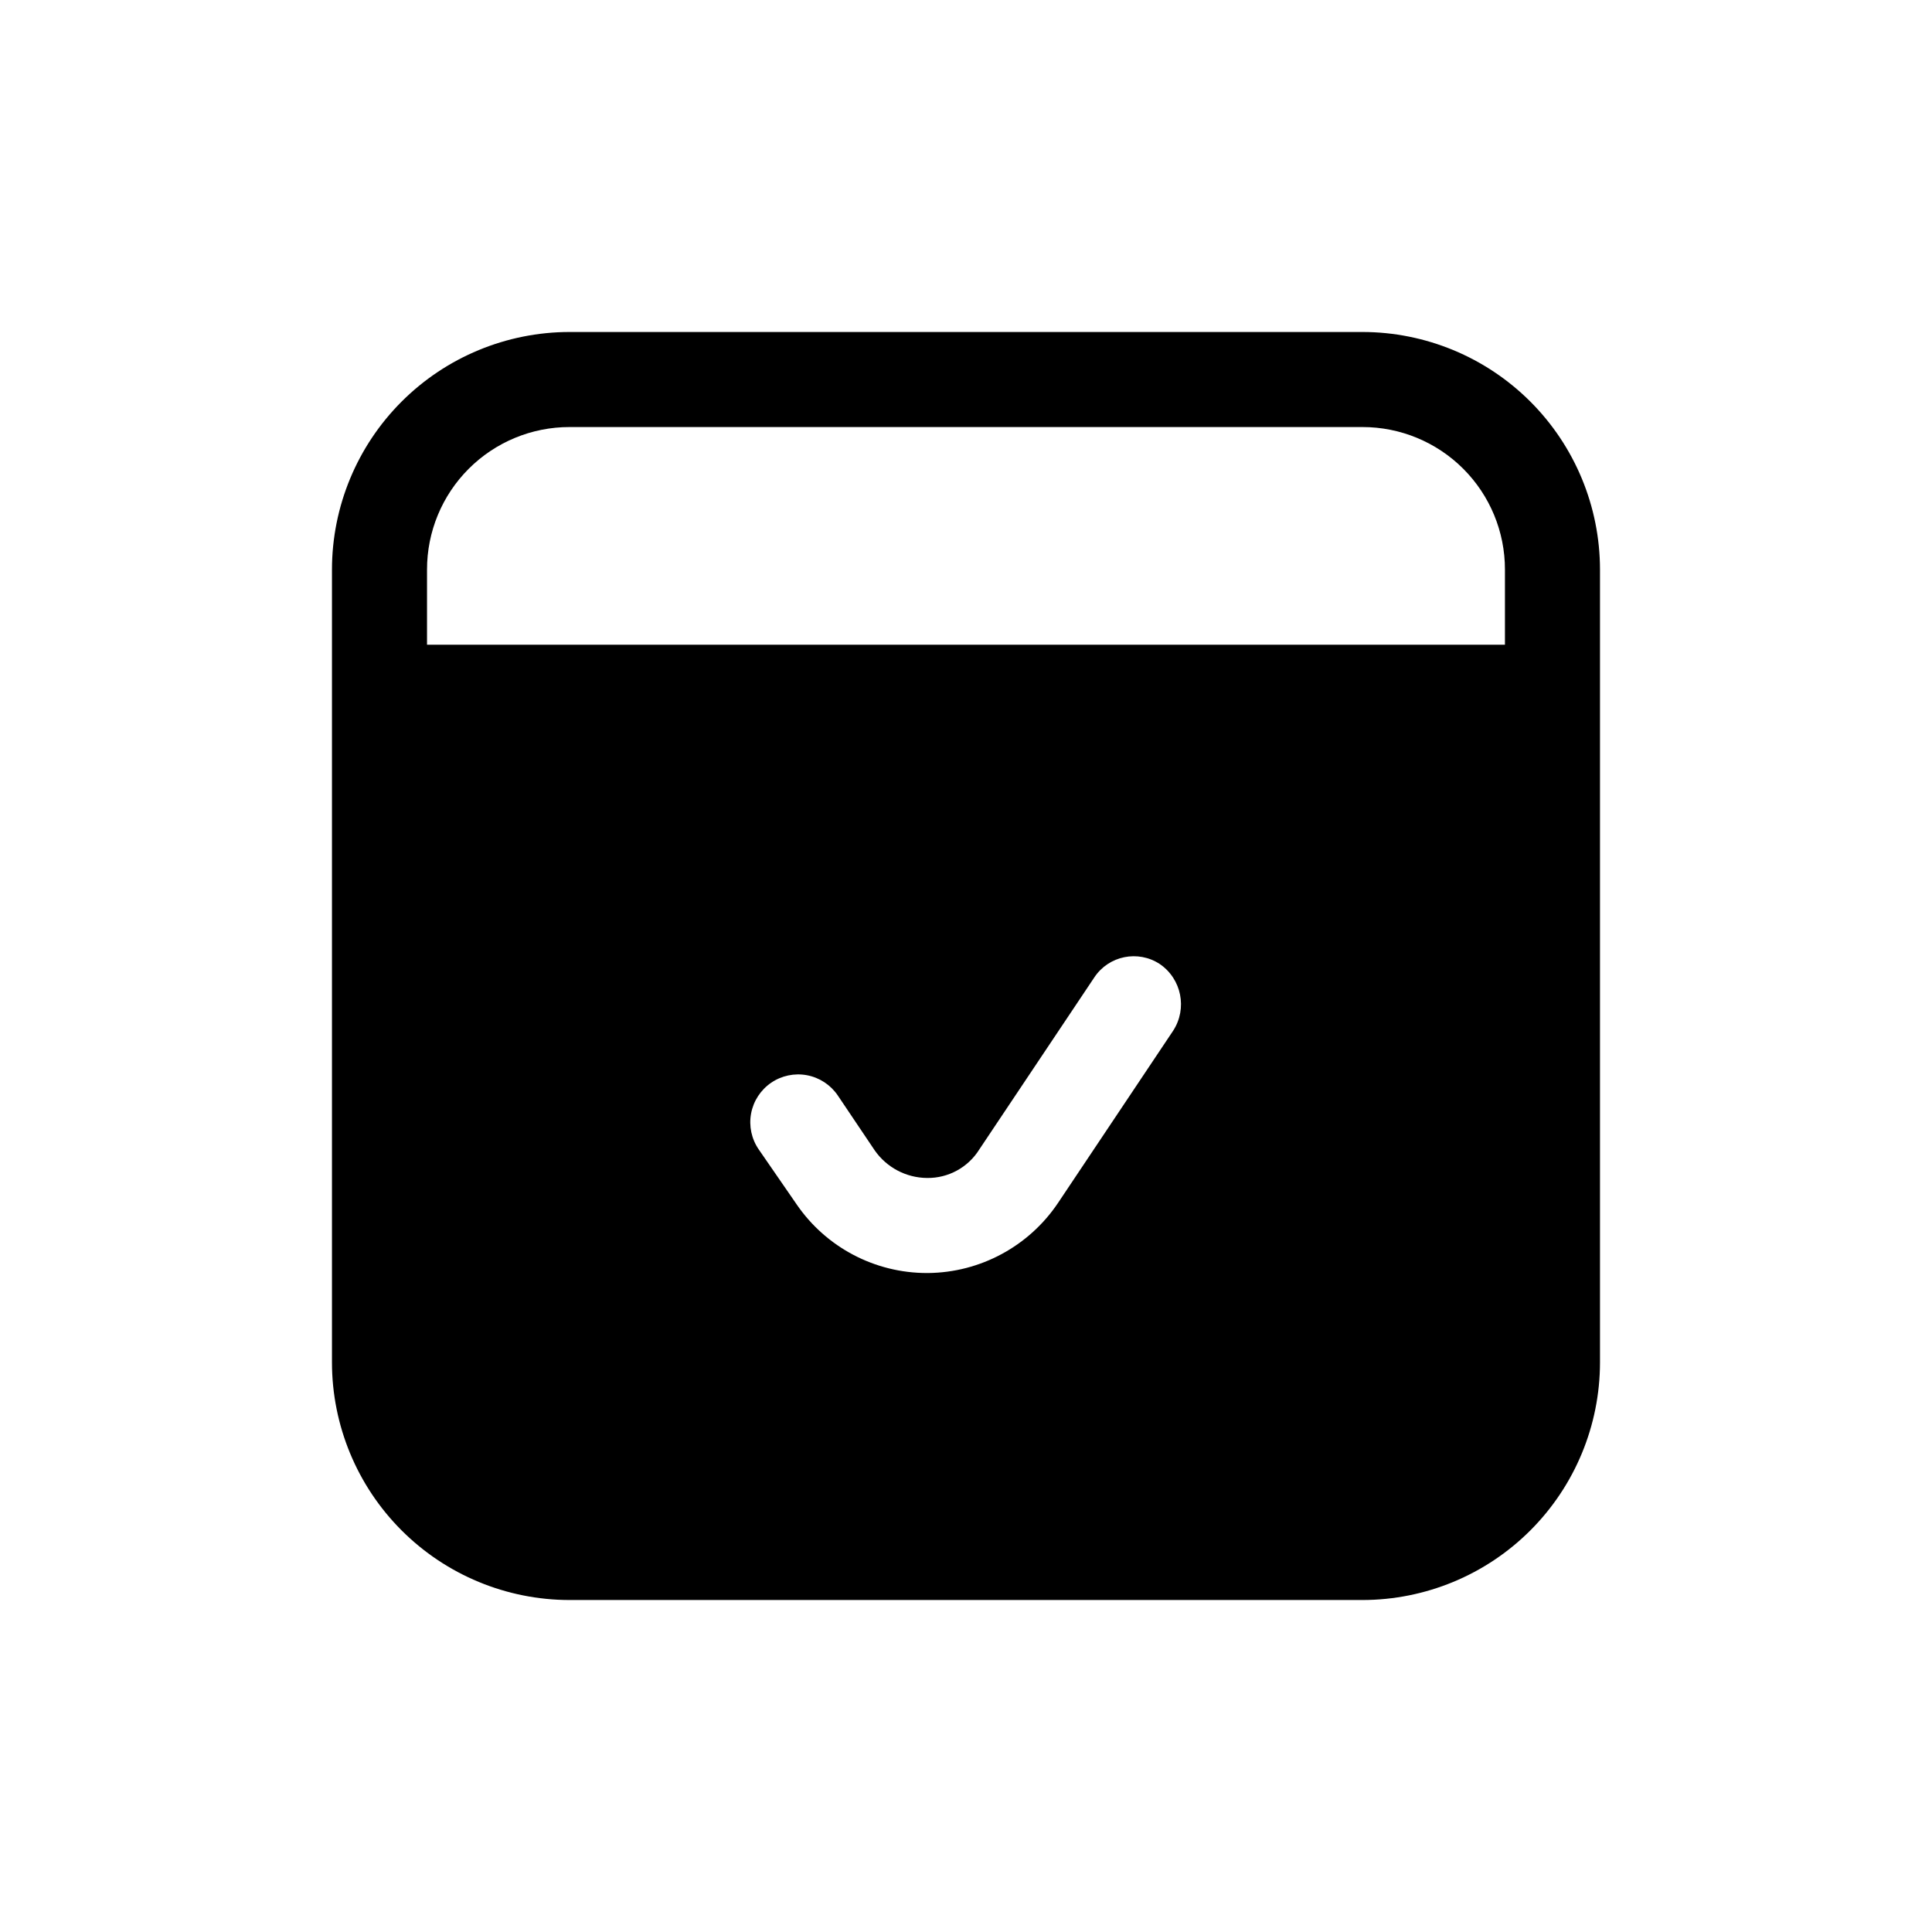 <?xml version="1.0" encoding="UTF-8"?>
<!-- Uploaded to: SVG Repo, www.svgrepo.com, Generator: SVG Repo Mixer Tools -->
<svg fill="#000000" width="800px" height="800px" version="1.1" viewBox="144 144 512 512" xmlns="http://www.w3.org/2000/svg">
 <path d="m505.04 231.98h-210.09c-16.699 0.008-32.715 6.644-44.523 18.453-11.809 11.809-18.445 27.824-18.453 44.523v210.09c0.008 16.699 6.644 32.715 18.453 44.523 11.809 11.809 27.824 18.445 44.523 18.453h210.09c16.699-0.008 32.715-6.644 44.523-18.453s18.445-27.824 18.453-44.523v-210.09c-0.008-16.699-6.644-32.715-18.453-44.523-11.809-11.809-27.824-18.445-44.523-18.453zm-210.09 25.191h210.09c10.023-0.012 19.645 3.965 26.734 11.055 7.086 7.086 11.066 16.707 11.051 26.73v19.902h-285.66v-19.902c-0.012-10.023 3.965-19.645 11.055-26.73 7.086-7.09 16.707-11.066 26.73-11.055zm159.96 159.96-30.48 45.594c-7.715 11.535-20.633 18.516-34.512 18.641h-0.25c-13.789 0.008-26.699-6.773-34.512-18.137l-10.078-14.609c-1.914-2.773-2.648-6.195-2.035-9.508 0.609-3.312 2.516-6.246 5.293-8.156 2.777-1.906 6.199-2.629 9.512-2.012 3.312 0.621 6.238 2.535 8.141 5.316l9.824 14.609c3.164 4.535 8.328 7.258 13.855 7.305 5.621 0.082 10.879-2.785 13.855-7.555l30.48-45.594v-0.004c3.828-5.766 11.605-7.344 17.379-3.523 5.754 3.953 7.316 11.77 3.527 17.633z"/>
</svg>